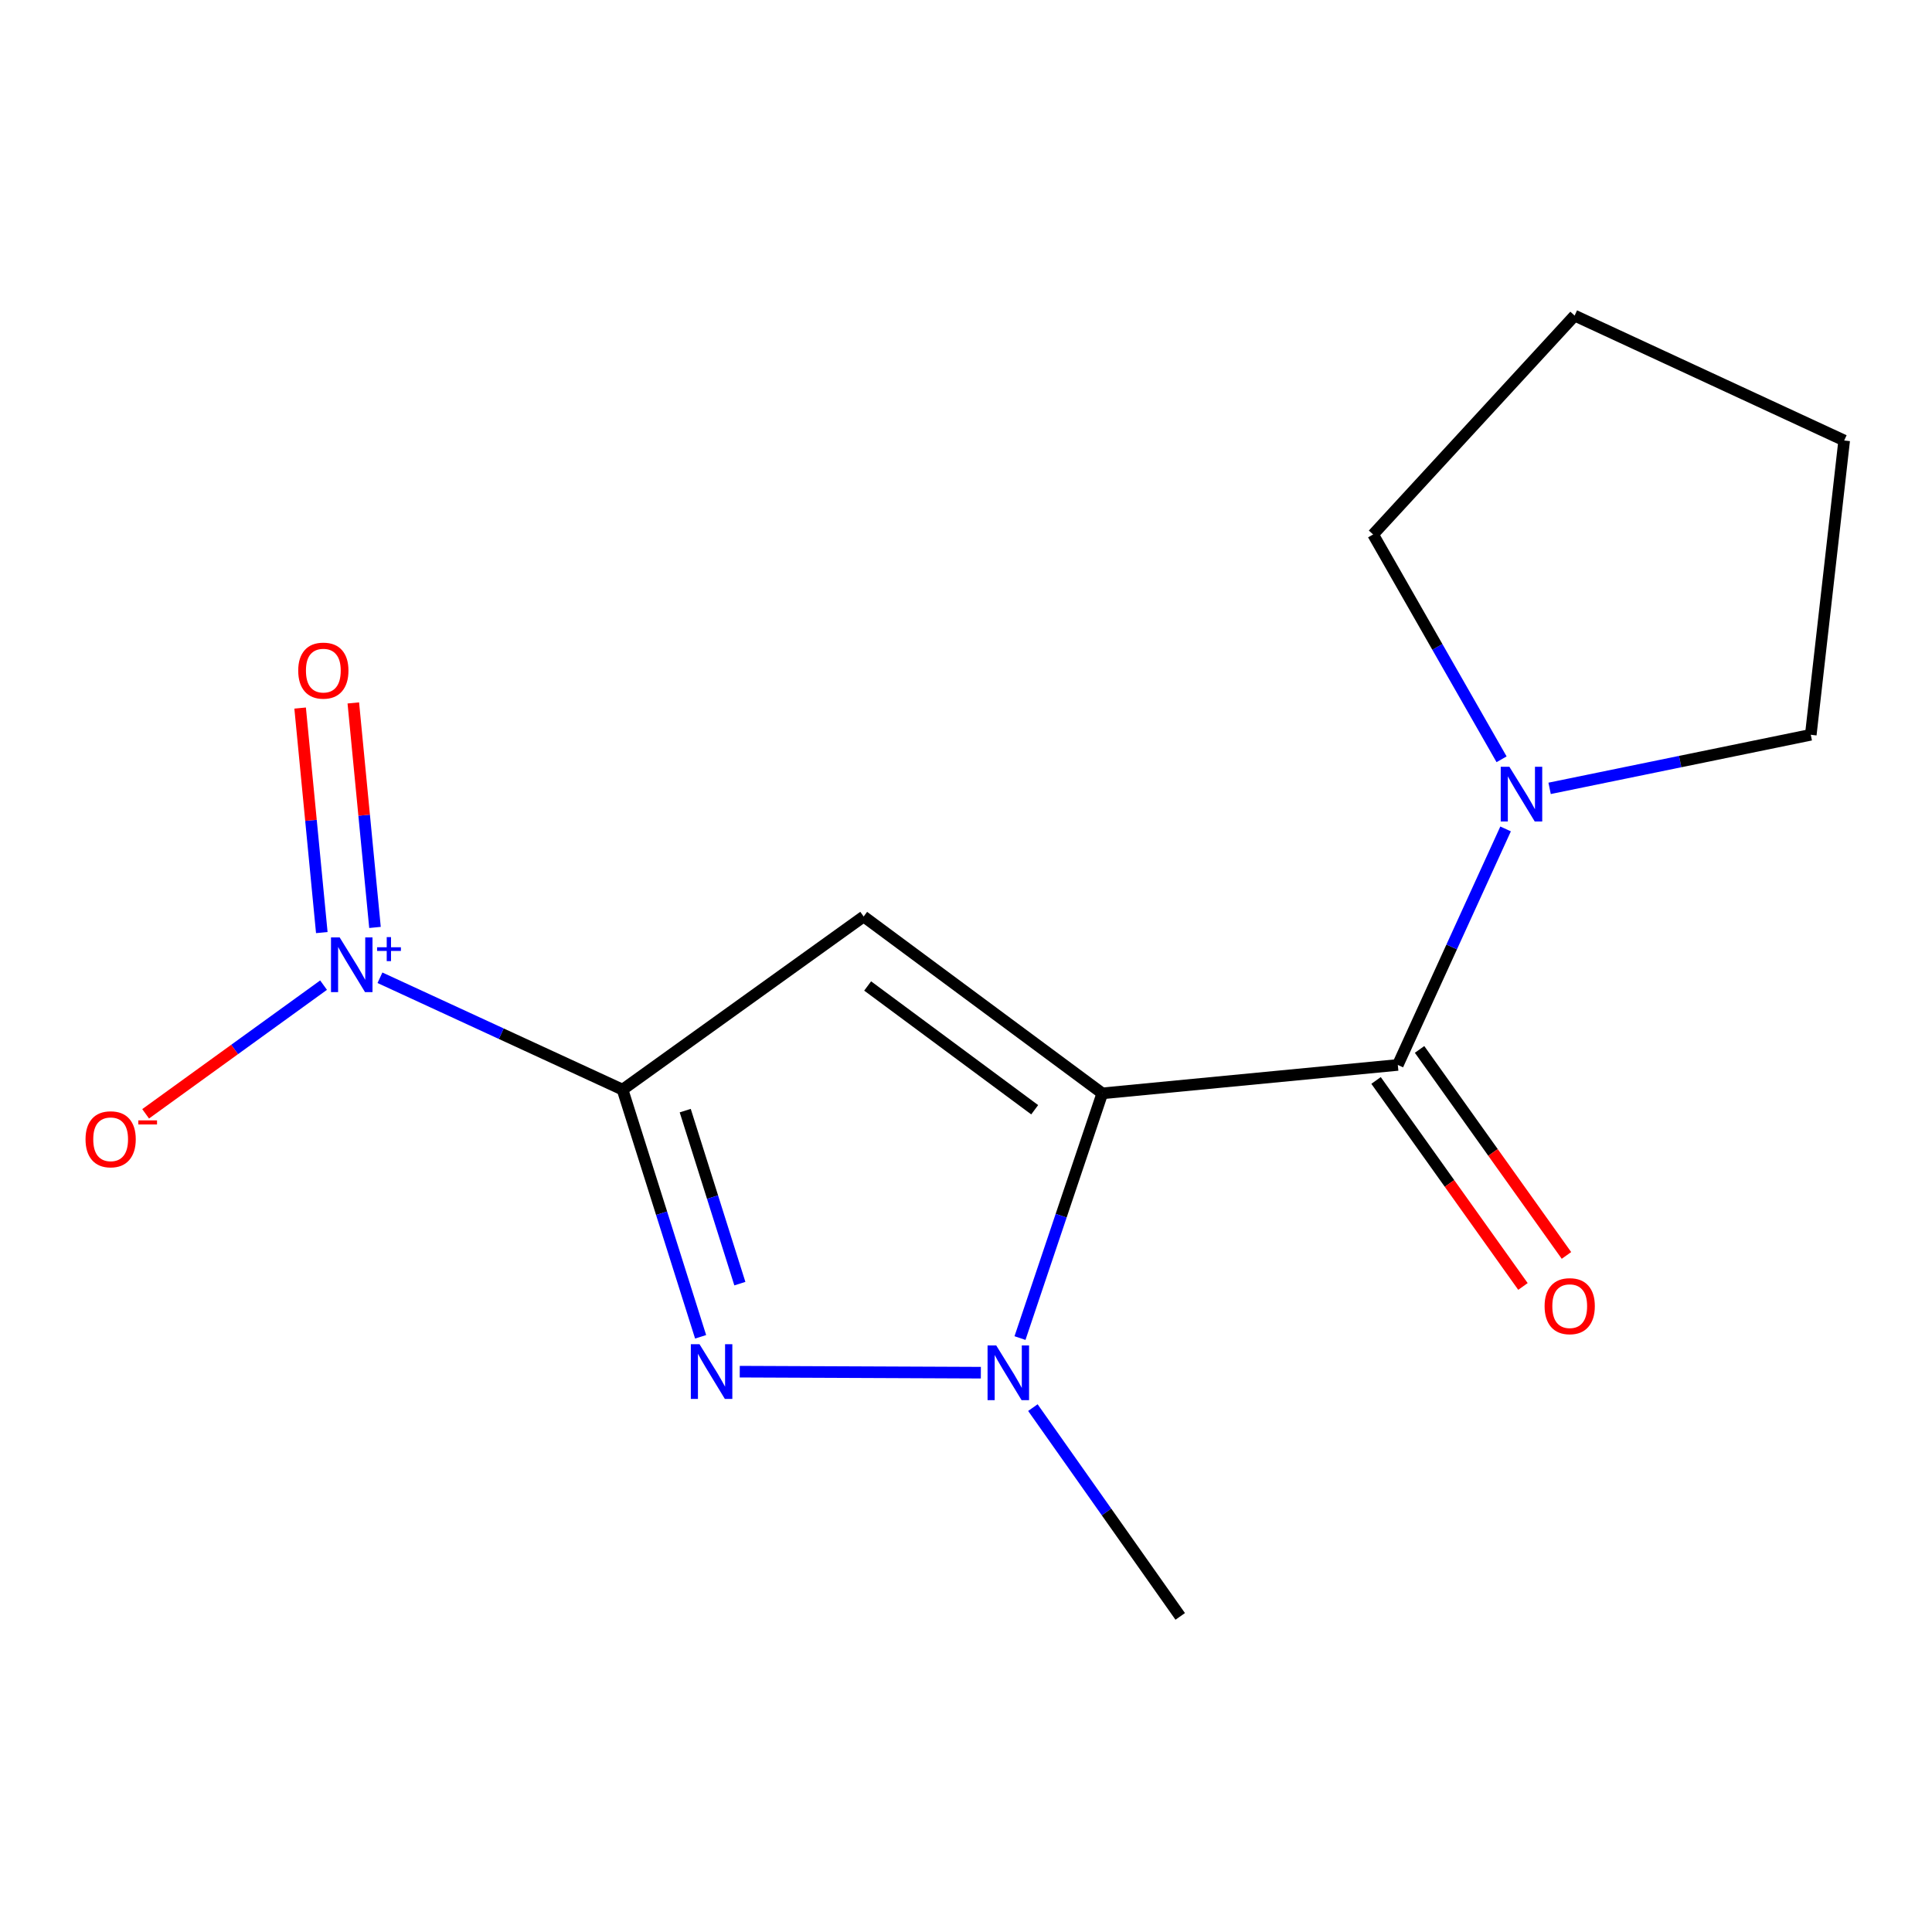 <?xml version='1.0' encoding='iso-8859-1'?>
<svg version='1.1' baseProfile='full'
              xmlns='http://www.w3.org/2000/svg'
                      xmlns:rdkit='http://www.rdkit.org/xml'
                      xmlns:xlink='http://www.w3.org/1999/xlink'
                  xml:space='preserve'
width='1000px' height='1000px' viewBox='0 0 1000 1000'>
<!-- END OF HEADER -->
<rect style='opacity:1.0;fill:#FFFFFF;stroke:none' width='1000' height='1000' x='0' y='0'> </rect>
<path class='bond-1' d='M 570.548,565.915 L 447.03,474.387' style='fill:none;fill-rule:evenodd;stroke:#000000;stroke-width:6px;stroke-linecap:butt;stroke-linejoin:miter;stroke-opacity:1' />
<path class='bond-1' d='M 535.554,574.407 L 449.092,510.337' style='fill:none;fill-rule:evenodd;stroke:#000000;stroke-width:6px;stroke-linecap:butt;stroke-linejoin:miter;stroke-opacity:1' />
<path class='bond-3' d='M 570.548,565.915 L 549.248,629.25' style='fill:none;fill-rule:evenodd;stroke:#000000;stroke-width:6px;stroke-linecap:butt;stroke-linejoin:miter;stroke-opacity:1' />
<path class='bond-3' d='M 549.248,629.25 L 527.948,692.584' style='fill:none;fill-rule:evenodd;stroke:#0000FF;stroke-width:6px;stroke-linecap:butt;stroke-linejoin:miter;stroke-opacity:1' />
<path class='bond-5' d='M 570.548,565.915 L 723.505,551.211' style='fill:none;fill-rule:evenodd;stroke:#000000;stroke-width:6px;stroke-linecap:butt;stroke-linejoin:miter;stroke-opacity:1' />
<path class='bond-0' d='M 322.237,563.994 L 447.03,474.387' style='fill:none;fill-rule:evenodd;stroke:#000000;stroke-width:6px;stroke-linecap:butt;stroke-linejoin:miter;stroke-opacity:1' />
<path class='bond-4' d='M 322.237,563.994 L 259.45,535.041' style='fill:none;fill-rule:evenodd;stroke:#000000;stroke-width:6px;stroke-linecap:butt;stroke-linejoin:miter;stroke-opacity:1' />
<path class='bond-4' d='M 259.45,535.041 L 196.663,506.087' style='fill:none;fill-rule:evenodd;stroke:#0000FF;stroke-width:6px;stroke-linecap:butt;stroke-linejoin:miter;stroke-opacity:1' />
<path class='bond-15' d='M 322.237,563.994 L 342.437,627.962' style='fill:none;fill-rule:evenodd;stroke:#000000;stroke-width:6px;stroke-linecap:butt;stroke-linejoin:miter;stroke-opacity:1' />
<path class='bond-15' d='M 342.437,627.962 L 362.637,691.929' style='fill:none;fill-rule:evenodd;stroke:#0000FF;stroke-width:6px;stroke-linecap:butt;stroke-linejoin:miter;stroke-opacity:1' />
<path class='bond-15' d='M 354.67,574.856 L 368.81,619.633' style='fill:none;fill-rule:evenodd;stroke:#000000;stroke-width:6px;stroke-linecap:butt;stroke-linejoin:miter;stroke-opacity:1' />
<path class='bond-15' d='M 368.81,619.633 L 382.95,664.41' style='fill:none;fill-rule:evenodd;stroke:#0000FF;stroke-width:6px;stroke-linecap:butt;stroke-linejoin:miter;stroke-opacity:1' />
<path class='bond-2' d='M 382.896,709.975 L 507.688,710.5' style='fill:none;fill-rule:evenodd;stroke:#0000FF;stroke-width:6px;stroke-linecap:butt;stroke-linejoin:miter;stroke-opacity:1' />
<path class='bond-10' d='M 534.618,728.577 L 572.749,782.61' style='fill:none;fill-rule:evenodd;stroke:#0000FF;stroke-width:6px;stroke-linecap:butt;stroke-linejoin:miter;stroke-opacity:1' />
<path class='bond-10' d='M 572.749,782.61 L 610.881,836.643' style='fill:none;fill-rule:evenodd;stroke:#000000;stroke-width:6px;stroke-linecap:butt;stroke-linejoin:miter;stroke-opacity:1' />
<path class='bond-7' d='M 167.474,509.907 L 121.427,543.208' style='fill:none;fill-rule:evenodd;stroke:#0000FF;stroke-width:6px;stroke-linecap:butt;stroke-linejoin:miter;stroke-opacity:1' />
<path class='bond-7' d='M 121.427,543.208 L 75.381,576.51' style='fill:none;fill-rule:evenodd;stroke:#FF0000;stroke-width:6px;stroke-linecap:butt;stroke-linejoin:miter;stroke-opacity:1' />
<path class='bond-8' d='M 194.092,480.04 L 188.483,421.937' style='fill:none;fill-rule:evenodd;stroke:#0000FF;stroke-width:6px;stroke-linecap:butt;stroke-linejoin:miter;stroke-opacity:1' />
<path class='bond-8' d='M 188.483,421.937 L 182.875,363.833' style='fill:none;fill-rule:evenodd;stroke:#FF0000;stroke-width:6px;stroke-linecap:butt;stroke-linejoin:miter;stroke-opacity:1' />
<path class='bond-8' d='M 166.563,482.697 L 160.955,424.594' style='fill:none;fill-rule:evenodd;stroke:#0000FF;stroke-width:6px;stroke-linecap:butt;stroke-linejoin:miter;stroke-opacity:1' />
<path class='bond-8' d='M 160.955,424.594 L 155.346,366.491' style='fill:none;fill-rule:evenodd;stroke:#FF0000;stroke-width:6px;stroke-linecap:butt;stroke-linejoin:miter;stroke-opacity:1' />
<path class='bond-6' d='M 723.505,551.211 L 751.397,490.131' style='fill:none;fill-rule:evenodd;stroke:#000000;stroke-width:6px;stroke-linecap:butt;stroke-linejoin:miter;stroke-opacity:1' />
<path class='bond-6' d='M 751.397,490.131 L 779.289,429.05' style='fill:none;fill-rule:evenodd;stroke:#0000FF;stroke-width:6px;stroke-linecap:butt;stroke-linejoin:miter;stroke-opacity:1' />
<path class='bond-9' d='M 712.246,559.24 L 750.263,612.553' style='fill:none;fill-rule:evenodd;stroke:#000000;stroke-width:6px;stroke-linecap:butt;stroke-linejoin:miter;stroke-opacity:1' />
<path class='bond-9' d='M 750.263,612.553 L 788.28,665.866' style='fill:none;fill-rule:evenodd;stroke:#FF0000;stroke-width:6px;stroke-linecap:butt;stroke-linejoin:miter;stroke-opacity:1' />
<path class='bond-9' d='M 734.764,543.182 L 772.781,596.495' style='fill:none;fill-rule:evenodd;stroke:#000000;stroke-width:6px;stroke-linecap:butt;stroke-linejoin:miter;stroke-opacity:1' />
<path class='bond-9' d='M 772.781,596.495 L 810.798,649.809' style='fill:none;fill-rule:evenodd;stroke:#FF0000;stroke-width:6px;stroke-linecap:butt;stroke-linejoin:miter;stroke-opacity:1' />
<path class='bond-11' d='M 802.076,408.051 L 869.668,394.187' style='fill:none;fill-rule:evenodd;stroke:#0000FF;stroke-width:6px;stroke-linecap:butt;stroke-linejoin:miter;stroke-opacity:1' />
<path class='bond-11' d='M 869.668,394.187 L 937.26,380.323' style='fill:none;fill-rule:evenodd;stroke:#000000;stroke-width:6px;stroke-linecap:butt;stroke-linejoin:miter;stroke-opacity:1' />
<path class='bond-12' d='M 777.212,393.008 L 743.967,334.825' style='fill:none;fill-rule:evenodd;stroke:#0000FF;stroke-width:6px;stroke-linecap:butt;stroke-linejoin:miter;stroke-opacity:1' />
<path class='bond-12' d='M 743.967,334.825 L 710.721,276.642' style='fill:none;fill-rule:evenodd;stroke:#000000;stroke-width:6px;stroke-linecap:butt;stroke-linejoin:miter;stroke-opacity:1' />
<path class='bond-14' d='M 937.26,380.323 L 954.545,227.997' style='fill:none;fill-rule:evenodd;stroke:#000000;stroke-width:6px;stroke-linecap:butt;stroke-linejoin:miter;stroke-opacity:1' />
<path class='bond-13' d='M 710.721,276.642 L 815.018,163.357' style='fill:none;fill-rule:evenodd;stroke:#000000;stroke-width:6px;stroke-linecap:butt;stroke-linejoin:miter;stroke-opacity:1' />
<path class='bond-16' d='M 815.018,163.357 L 954.545,227.997' style='fill:none;fill-rule:evenodd;stroke:#000000;stroke-width:6px;stroke-linecap:butt;stroke-linejoin:miter;stroke-opacity:1' />
<path  class='atom-3' d='M 362.056 695.754
L 371.336 710.754
Q 372.256 712.234, 373.736 714.914
Q 375.216 717.594, 375.296 717.754
L 375.296 695.754
L 379.056 695.754
L 379.056 724.074
L 375.176 724.074
L 365.216 707.674
Q 364.056 705.754, 362.816 703.554
Q 361.616 701.354, 361.256 700.674
L 361.256 724.074
L 357.576 724.074
L 357.576 695.754
L 362.056 695.754
' fill='#0000FF'/>
<path  class='atom-4' d='M 515.643 696.399
L 524.923 711.399
Q 525.843 712.879, 527.323 715.559
Q 528.803 718.239, 528.883 718.399
L 528.883 696.399
L 532.643 696.399
L 532.643 724.719
L 528.763 724.719
L 518.803 708.319
Q 517.643 706.399, 516.403 704.199
Q 515.203 701.999, 514.843 701.319
L 514.843 724.719
L 511.163 724.719
L 511.163 696.399
L 515.643 696.399
' fill='#0000FF'/>
<path  class='atom-5' d='M 175.804 485.195
L 185.084 500.195
Q 186.004 501.675, 187.484 504.355
Q 188.964 507.035, 189.044 507.195
L 189.044 485.195
L 192.804 485.195
L 192.804 513.515
L 188.924 513.515
L 178.964 497.115
Q 177.804 495.195, 176.564 492.995
Q 175.364 490.795, 175.004 490.115
L 175.004 513.515
L 171.324 513.515
L 171.324 485.195
L 175.804 485.195
' fill='#0000FF'/>
<path  class='atom-5' d='M 195.18 490.299
L 200.169 490.299
L 200.169 485.046
L 202.387 485.046
L 202.387 490.299
L 207.509 490.299
L 207.509 492.2
L 202.387 492.2
L 202.387 497.48
L 200.169 497.48
L 200.169 492.2
L 195.18 492.2
L 195.18 490.299
' fill='#0000FF'/>
<path  class='atom-7' d='M 781.255 396.878
L 790.535 411.878
Q 791.455 413.358, 792.935 416.038
Q 794.415 418.718, 794.495 418.878
L 794.495 396.878
L 798.255 396.878
L 798.255 425.198
L 794.375 425.198
L 784.415 408.798
Q 783.255 406.878, 782.015 404.678
Q 780.815 402.478, 780.455 401.798
L 780.455 425.198
L 776.775 425.198
L 776.775 396.878
L 781.255 396.878
' fill='#0000FF'/>
<path  class='atom-8' d='M 44.271 589.688
Q 44.271 582.888, 47.631 579.088
Q 50.991 575.288, 57.271 575.288
Q 63.551 575.288, 66.911 579.088
Q 70.271 582.888, 70.271 589.688
Q 70.271 596.568, 66.871 600.488
Q 63.471 604.368, 57.271 604.368
Q 51.031 604.368, 47.631 600.488
Q 44.271 596.608, 44.271 589.688
M 57.271 601.168
Q 61.591 601.168, 63.911 598.288
Q 66.271 595.368, 66.271 589.688
Q 66.271 584.128, 63.911 581.328
Q 61.591 578.488, 57.271 578.488
Q 52.951 578.488, 50.591 581.288
Q 48.271 584.088, 48.271 589.688
Q 48.271 595.408, 50.591 598.288
Q 52.951 601.168, 57.271 601.168
' fill='#FF0000'/>
<path  class='atom-8' d='M 71.591 579.91
L 81.28 579.91
L 81.28 582.022
L 71.591 582.022
L 71.591 579.91
' fill='#FF0000'/>
<path  class='atom-9' d='M 154.36 347.108
Q 154.36 340.308, 157.72 336.508
Q 161.08 332.708, 167.36 332.708
Q 173.64 332.708, 177 336.508
Q 180.36 340.308, 180.36 347.108
Q 180.36 353.988, 176.96 357.908
Q 173.56 361.788, 167.36 361.788
Q 161.12 361.788, 157.72 357.908
Q 154.36 354.028, 154.36 347.108
M 167.36 358.588
Q 171.68 358.588, 174 355.708
Q 176.36 352.788, 176.36 347.108
Q 176.36 341.548, 174 338.748
Q 171.68 335.908, 167.36 335.908
Q 163.04 335.908, 160.68 338.708
Q 158.36 341.508, 158.36 347.108
Q 158.36 352.828, 160.68 355.708
Q 163.04 358.588, 167.36 358.588
' fill='#FF0000'/>
<path  class='atom-10' d='M 799.482 676.069
Q 799.482 669.269, 802.842 665.469
Q 806.202 661.669, 812.482 661.669
Q 818.762 661.669, 822.122 665.469
Q 825.482 669.269, 825.482 676.069
Q 825.482 682.949, 822.082 686.869
Q 818.682 690.749, 812.482 690.749
Q 806.242 690.749, 802.842 686.869
Q 799.482 682.989, 799.482 676.069
M 812.482 687.549
Q 816.802 687.549, 819.122 684.669
Q 821.482 681.749, 821.482 676.069
Q 821.482 670.509, 819.122 667.709
Q 816.802 664.869, 812.482 664.869
Q 808.162 664.869, 805.802 667.669
Q 803.482 670.469, 803.482 676.069
Q 803.482 681.789, 805.802 684.669
Q 808.162 687.549, 812.482 687.549
' fill='#FF0000'/>
</svg>

